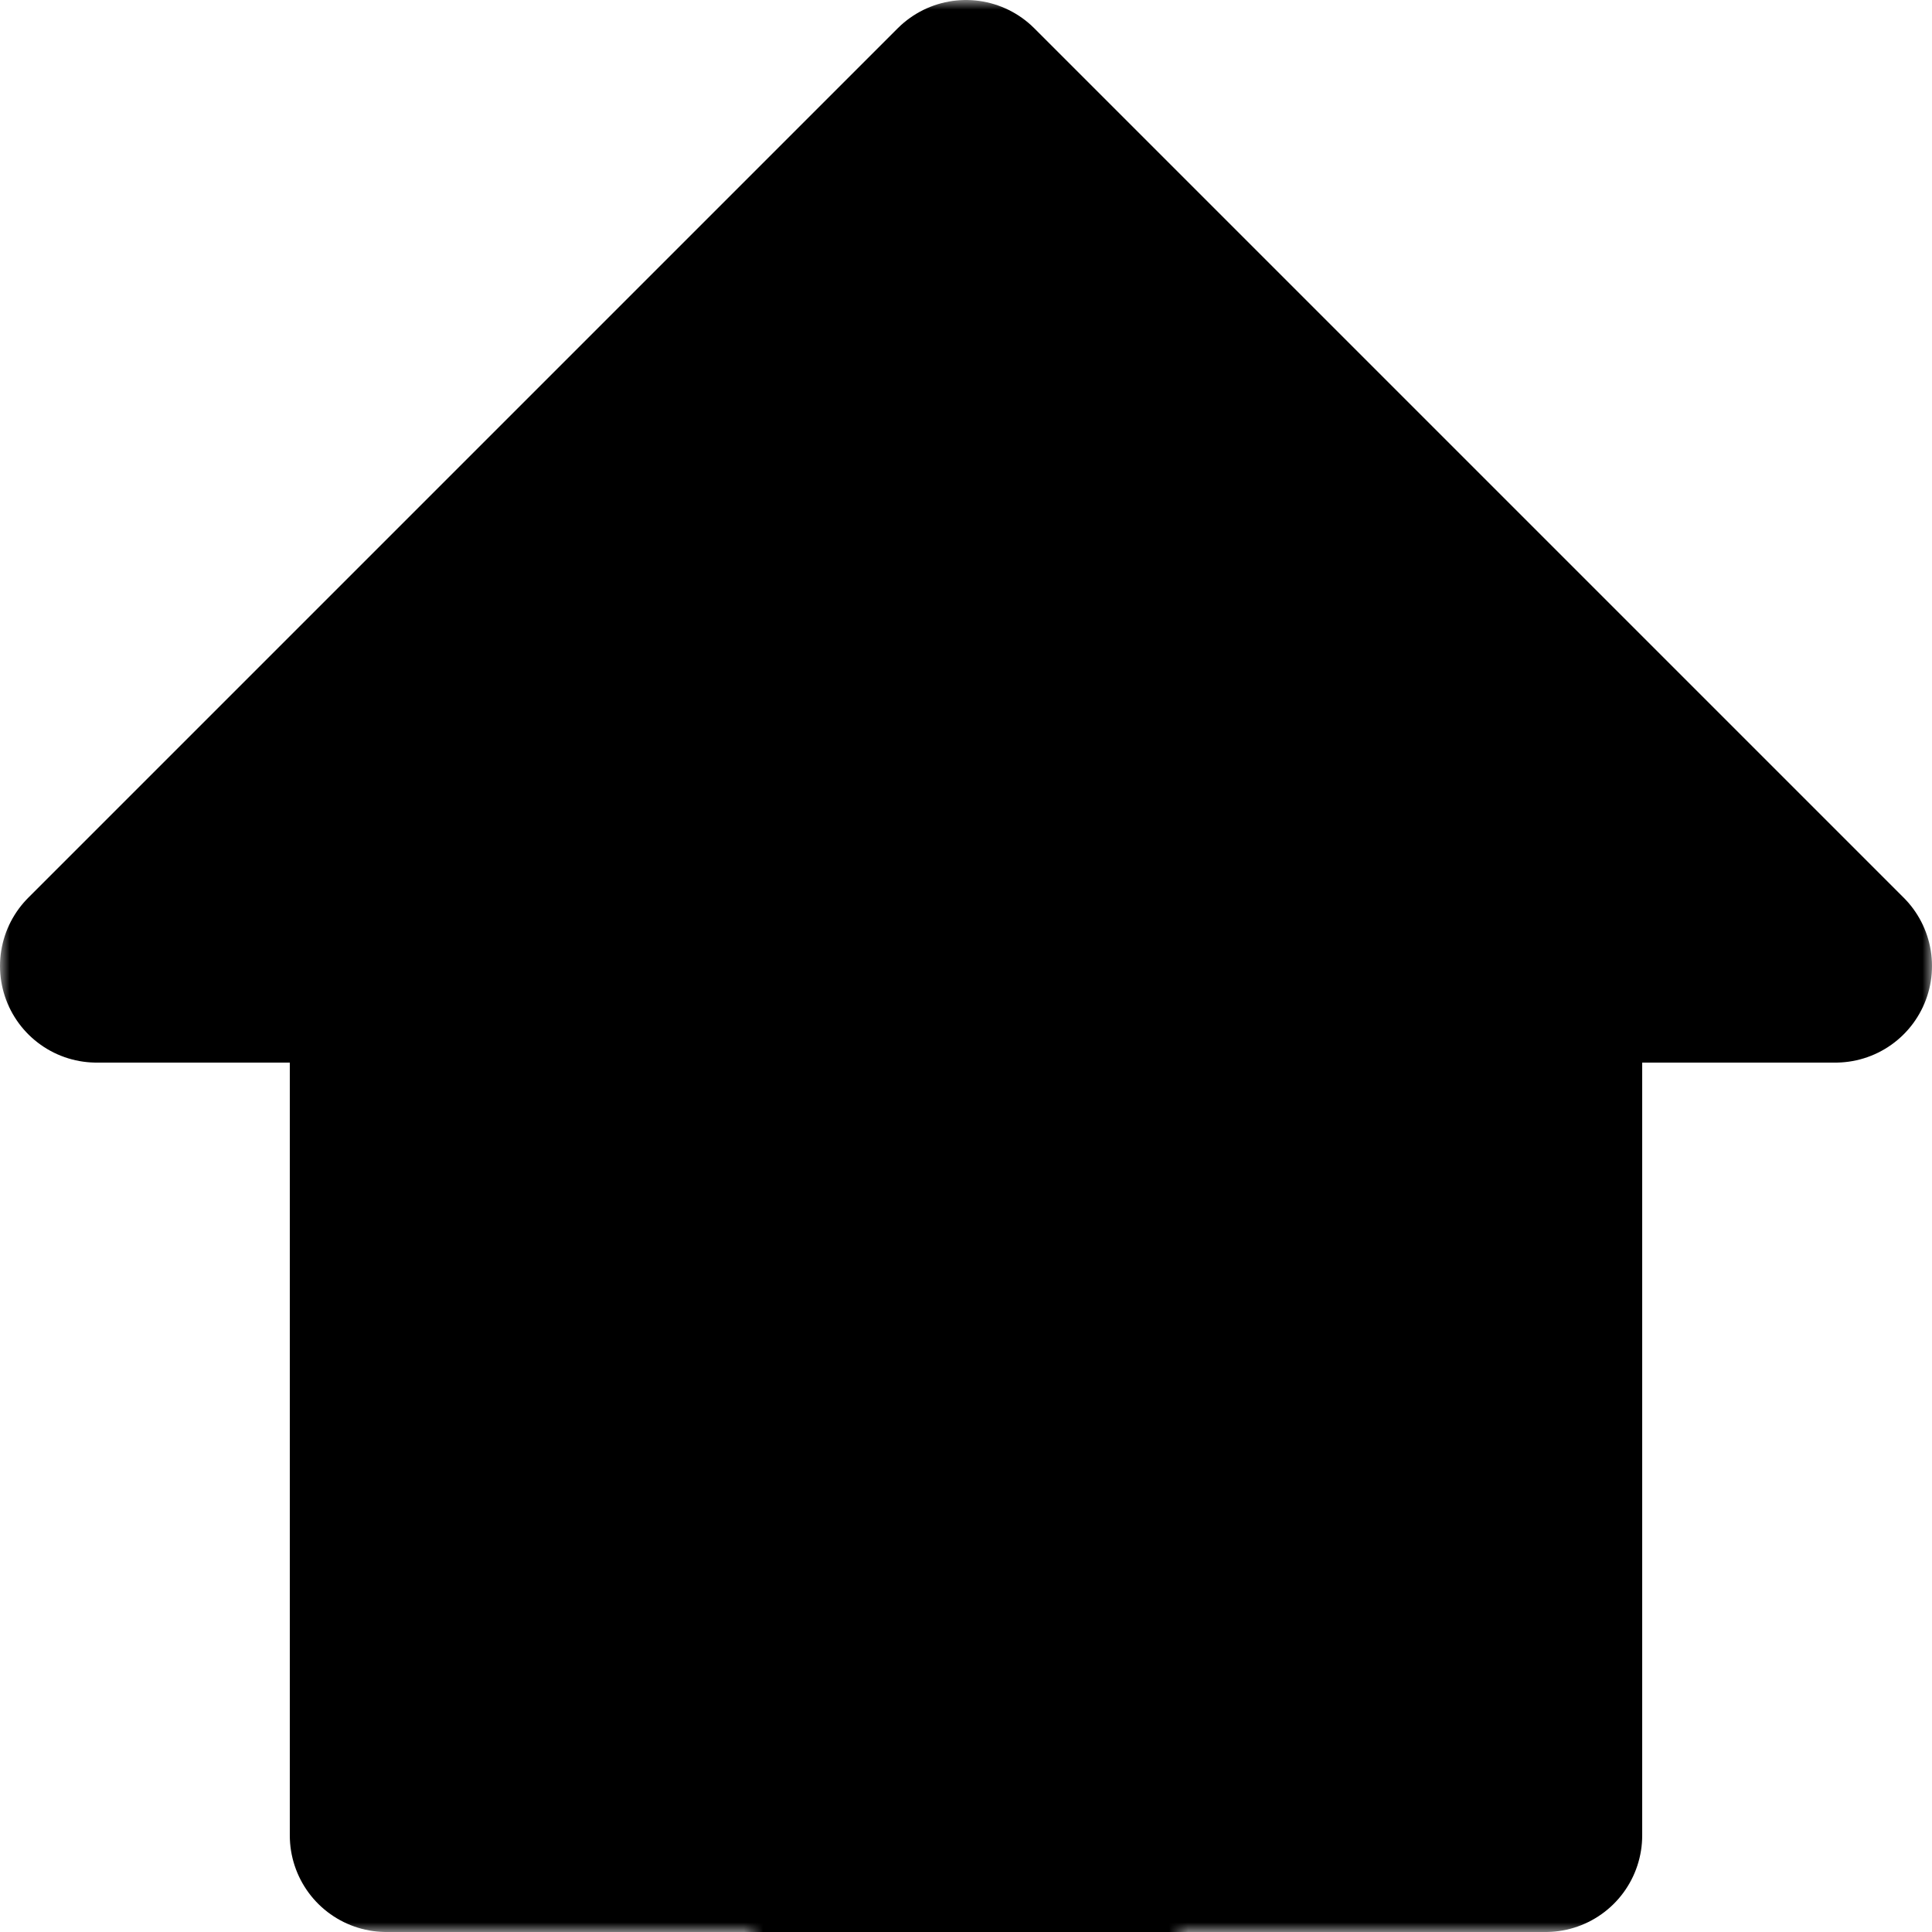 <svg width="100" height="100"
  xmlns="http://www.w3.org/2000/svg"
  xmlns:svg="http://www.w3.org/2000/svg">
  <defs>
    <mask id="icon-mask">
      <rect x="0" y="0" width="100" height="100" fill="white" />
      <rect x="44" y="70" width="12" height="60" fill="black" stroke="black" stroke-width="10" stroke-linejoin="round"/>
    </mask>
  </defs>
  <polygon points="50,5 95,50 80,50 80,95 20,95 20,50 5,50" fill="black" stroke="black" stroke-width="10" stroke-linejoin="round" class="solid" mask="url(#icon-mask)"/>
</svg>